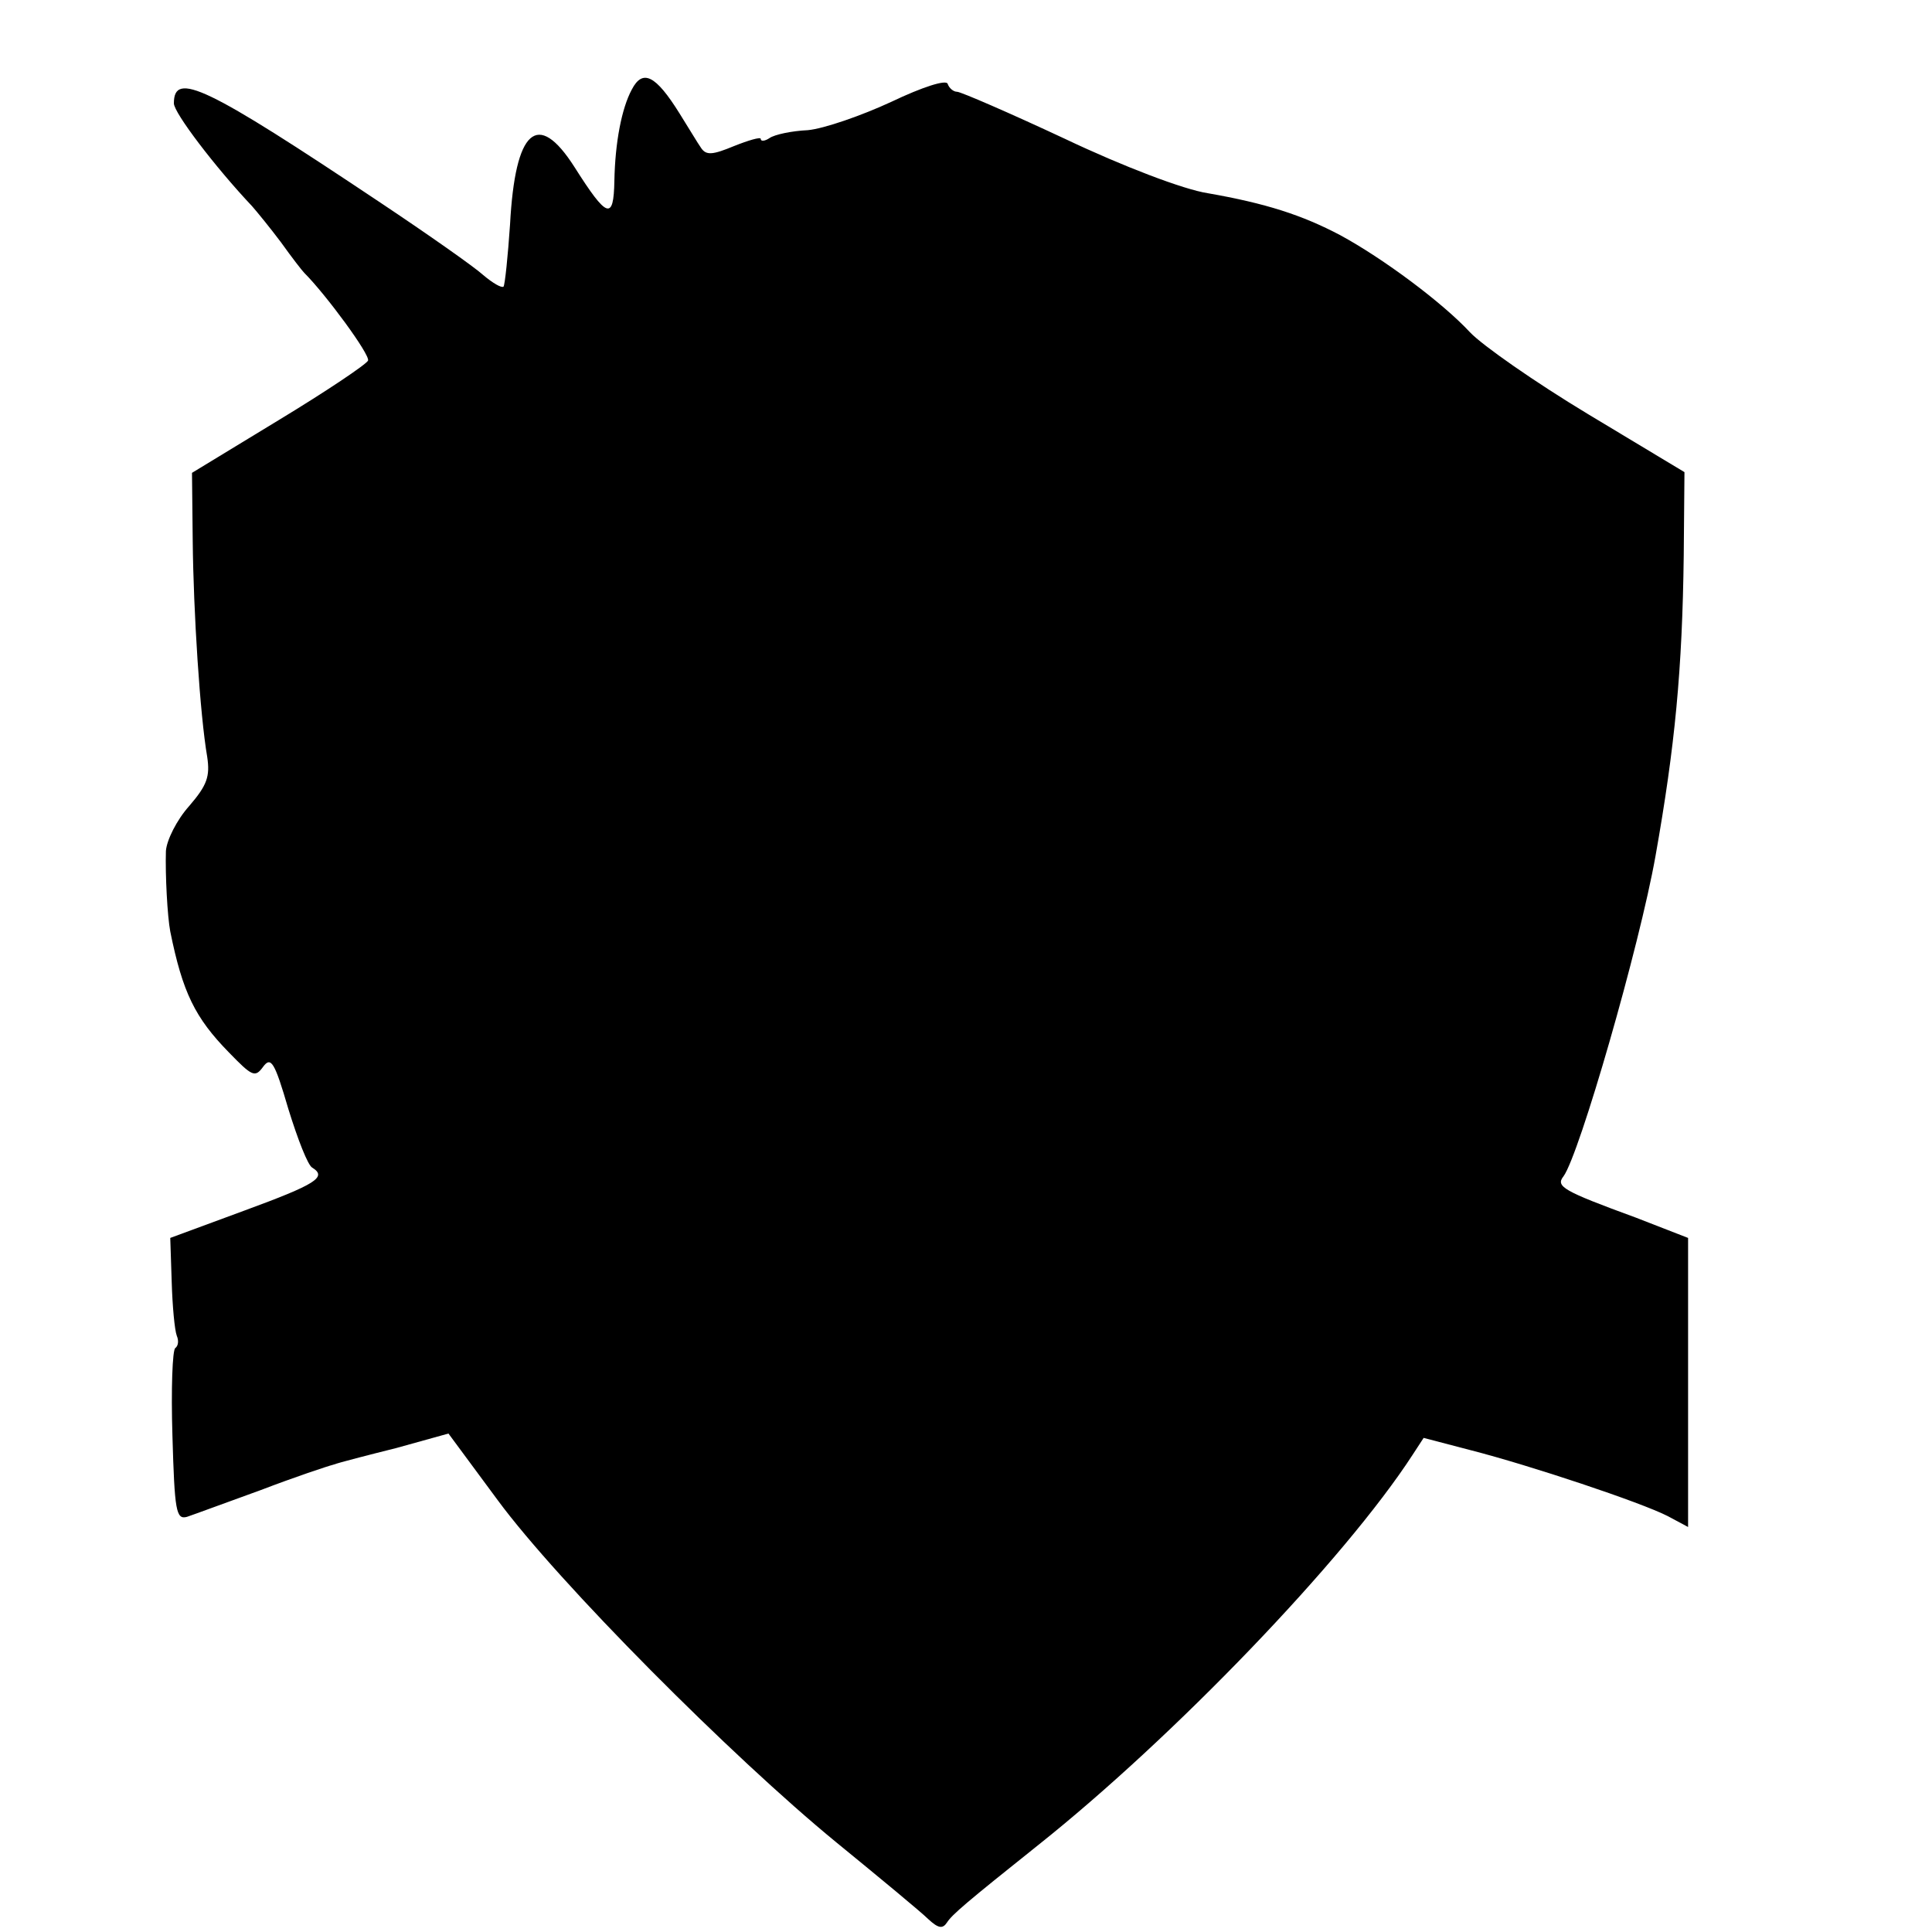 <?xml version="1.0" standalone="no"?>
<!DOCTYPE svg PUBLIC "-//W3C//DTD SVG 20010904//EN"
 "http://www.w3.org/TR/2001/REC-SVG-20010904/DTD/svg10.dtd">
<svg version="1.0" xmlns="http://www.w3.org/2000/svg"
 width="16pt" height="16pt" viewBox="0 0 16 16"
 preserveAspectRatio="xMidYMid meet">
<g transform="translate(0,16) scale(0.006,-0.006)"
fill="#000000" stroke="none">
<path d="M872 2543 c-14 -26 -23 -73 -24 -126 -1 -55 -10 -52 -55 19 -51 80
-82 52 -89 -79 -3 -44 -7 -83 -9 -86 -3 -2 -15 5 -28 16 -12 11 -76 56 -142
100 -241 161 -285 182 -285 137 0 -13 57 -88 108 -142 7 -8 25 -30 40 -50 15
-21 29 -39 32 -42 30 -30 91 -113 88 -121 -2 -5 -57 -42 -123 -82 l-120 -73 1
-94 c1 -98 10 -240 20 -298 4 -27 0 -39 -25 -68 -17 -19 -31 -47 -32 -62 -1
-33 2 -90 6 -111 17 -84 34 -119 81 -167 32 -33 36 -35 47 -20 11 15 16 7 35
-58 13 -42 27 -78 33 -81 21 -13 5 -23 -93 -59 l-103 -38 2 -61 c1 -33 4 -66
7 -74 3 -7 2 -14 -2 -17 -4 -2 -6 -57 -4 -121 3 -104 5 -116 20 -112 9 3 55
20 102 37 47 18 92 33 100 35 8 3 47 13 87 23 l72 20 68 -92 c84 -114 323
-354 467 -472 60 -49 118 -97 127 -106 14 -13 20 -14 26 -5 7 11 27 28 126
107 186 148 423 394 517 539 l15 23 65 -17 c82 -21 235 -72 272 -91 l28 -15 0
200 0 199 -72 28 c-101 37 -111 43 -100 57 22 30 105 318 127 442 27 152 37
257 39 415 l1 115 -133 80 c-73 44 -146 95 -163 113 -38 41 -120 102 -179 134
-53 28 -103 44 -183 58 -33 5 -117 37 -197 75 -77 36 -144 65 -149 65 -5 0
-11 5 -13 11 -2 6 -34 -4 -78 -25 -41 -19 -93 -37 -115 -39 -22 -1 -46 -6 -53
-11 -6 -4 -12 -5 -12 -1 0 3 -17 -2 -37 -10 -29 -12 -38 -13 -45 -3 -5 7 -18
29 -30 48 -33 53 -51 62 -66 33z"/>
</g>
</svg>
